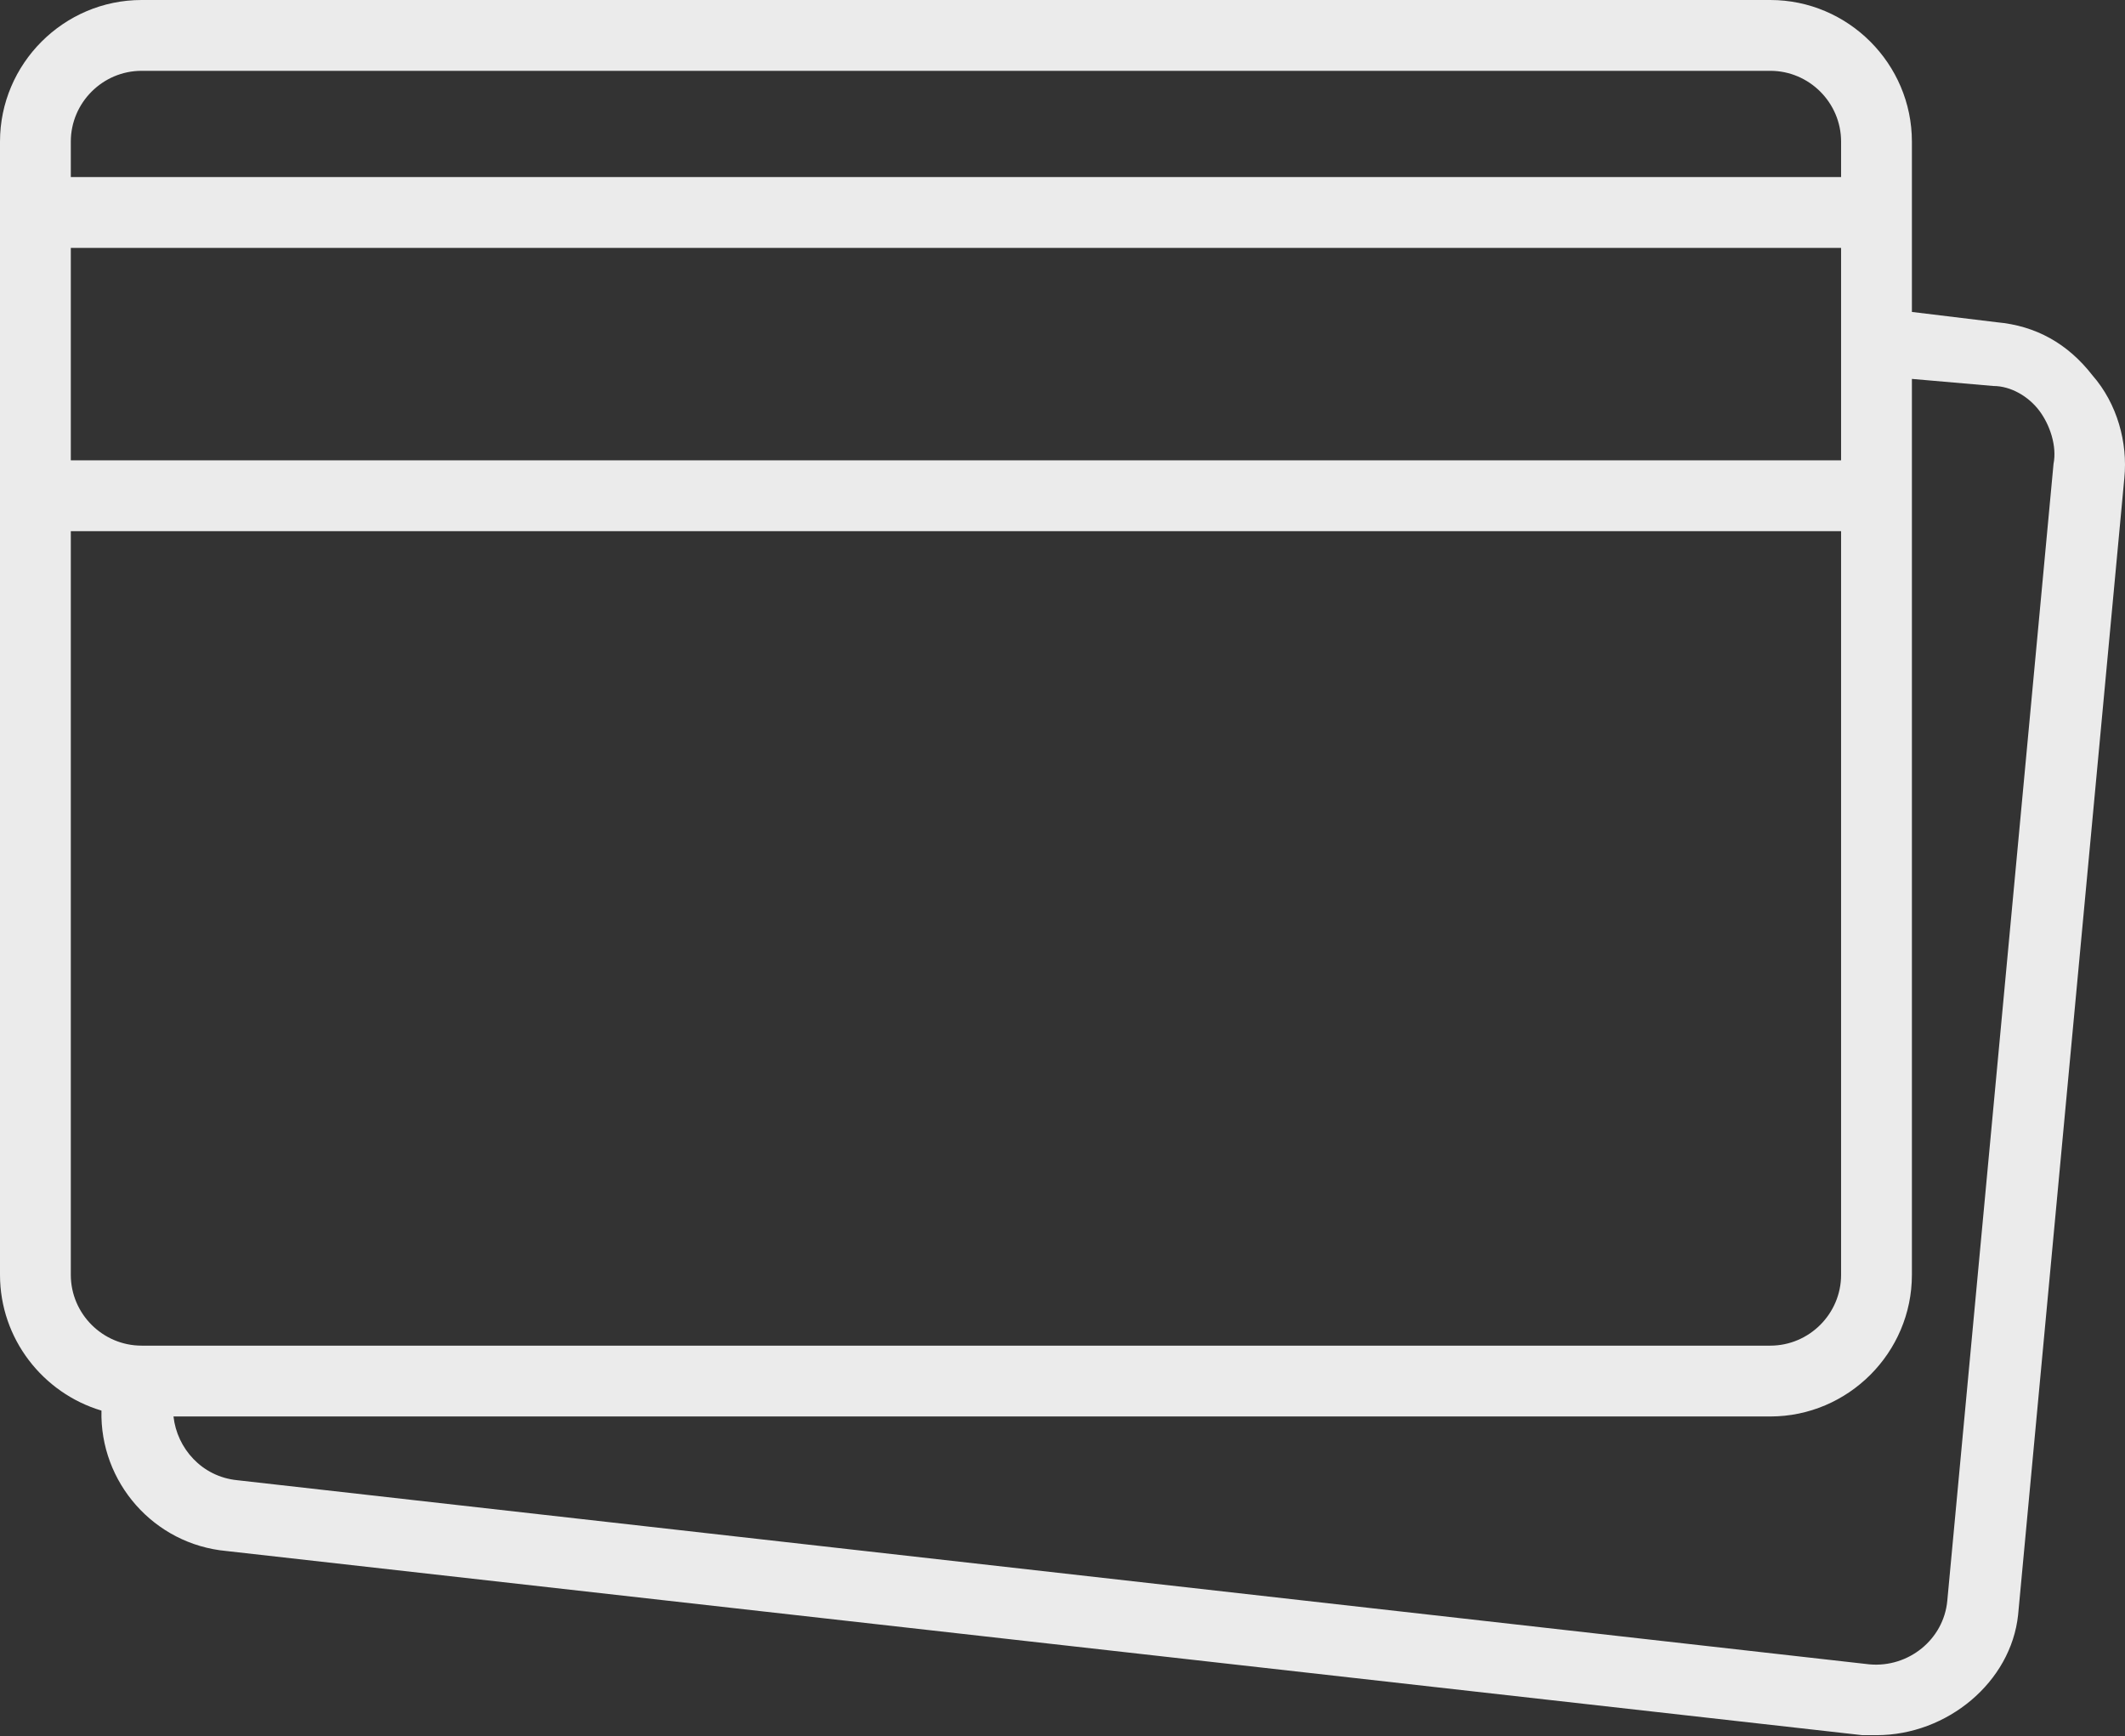 <?xml version="1.0" encoding="UTF-8"?> <svg xmlns="http://www.w3.org/2000/svg" width="224" height="183" viewBox="0 0 224 183" fill="none"><rect x="0" y="0" width="224" height="183" fill="#333333" stroke="none"/> <path d="M220.571 39.561C217.959 36.202 214.6 34.336 210.494 33.963L201.537 32.877V22.393V14.928C201.537 6.718 194.819 2.13544e-08 186.608 2.13544e-08H14.928C6.718 -0 0 6.717 0 14.928V22.393V52.251V134.358C0 141.099 4.53 146.831 10.695 148.668C10.507 156.217 16.219 162.772 23.886 163.469L196.312 182.876C196.685 182.876 197.432 182.876 197.805 182.876C205.269 182.876 211.987 177.278 212.733 170.187L223.93 50.384C224.303 46.652 223.183 42.546 220.571 39.561ZM7.464 26.125H194.073V35.829V48.518H7.464V26.125ZM14.928 7.464H186.608C190.714 7.464 194.073 10.823 194.073 14.928V18.66H7.464V14.928C7.464 10.823 10.823 7.464 14.928 7.464ZM7.464 134.358V55.982H194.073V134.358C194.073 138.463 190.714 141.822 186.608 141.822H15.302H14.929C10.823 141.822 7.464 138.463 7.464 134.358ZM216.466 48.891L205.269 168.694C204.896 172.799 201.163 175.785 197.058 175.412L25.005 156.004C21.273 155.631 18.66 152.645 18.288 149.287H186.608C194.819 149.287 201.537 142.569 201.537 134.358V52.25V39.934L210.121 40.681C211.987 40.681 213.853 41.8 214.972 43.293C216.092 44.786 216.839 47.025 216.466 48.891Z" fill="#EBEBEB"></path> </svg> 